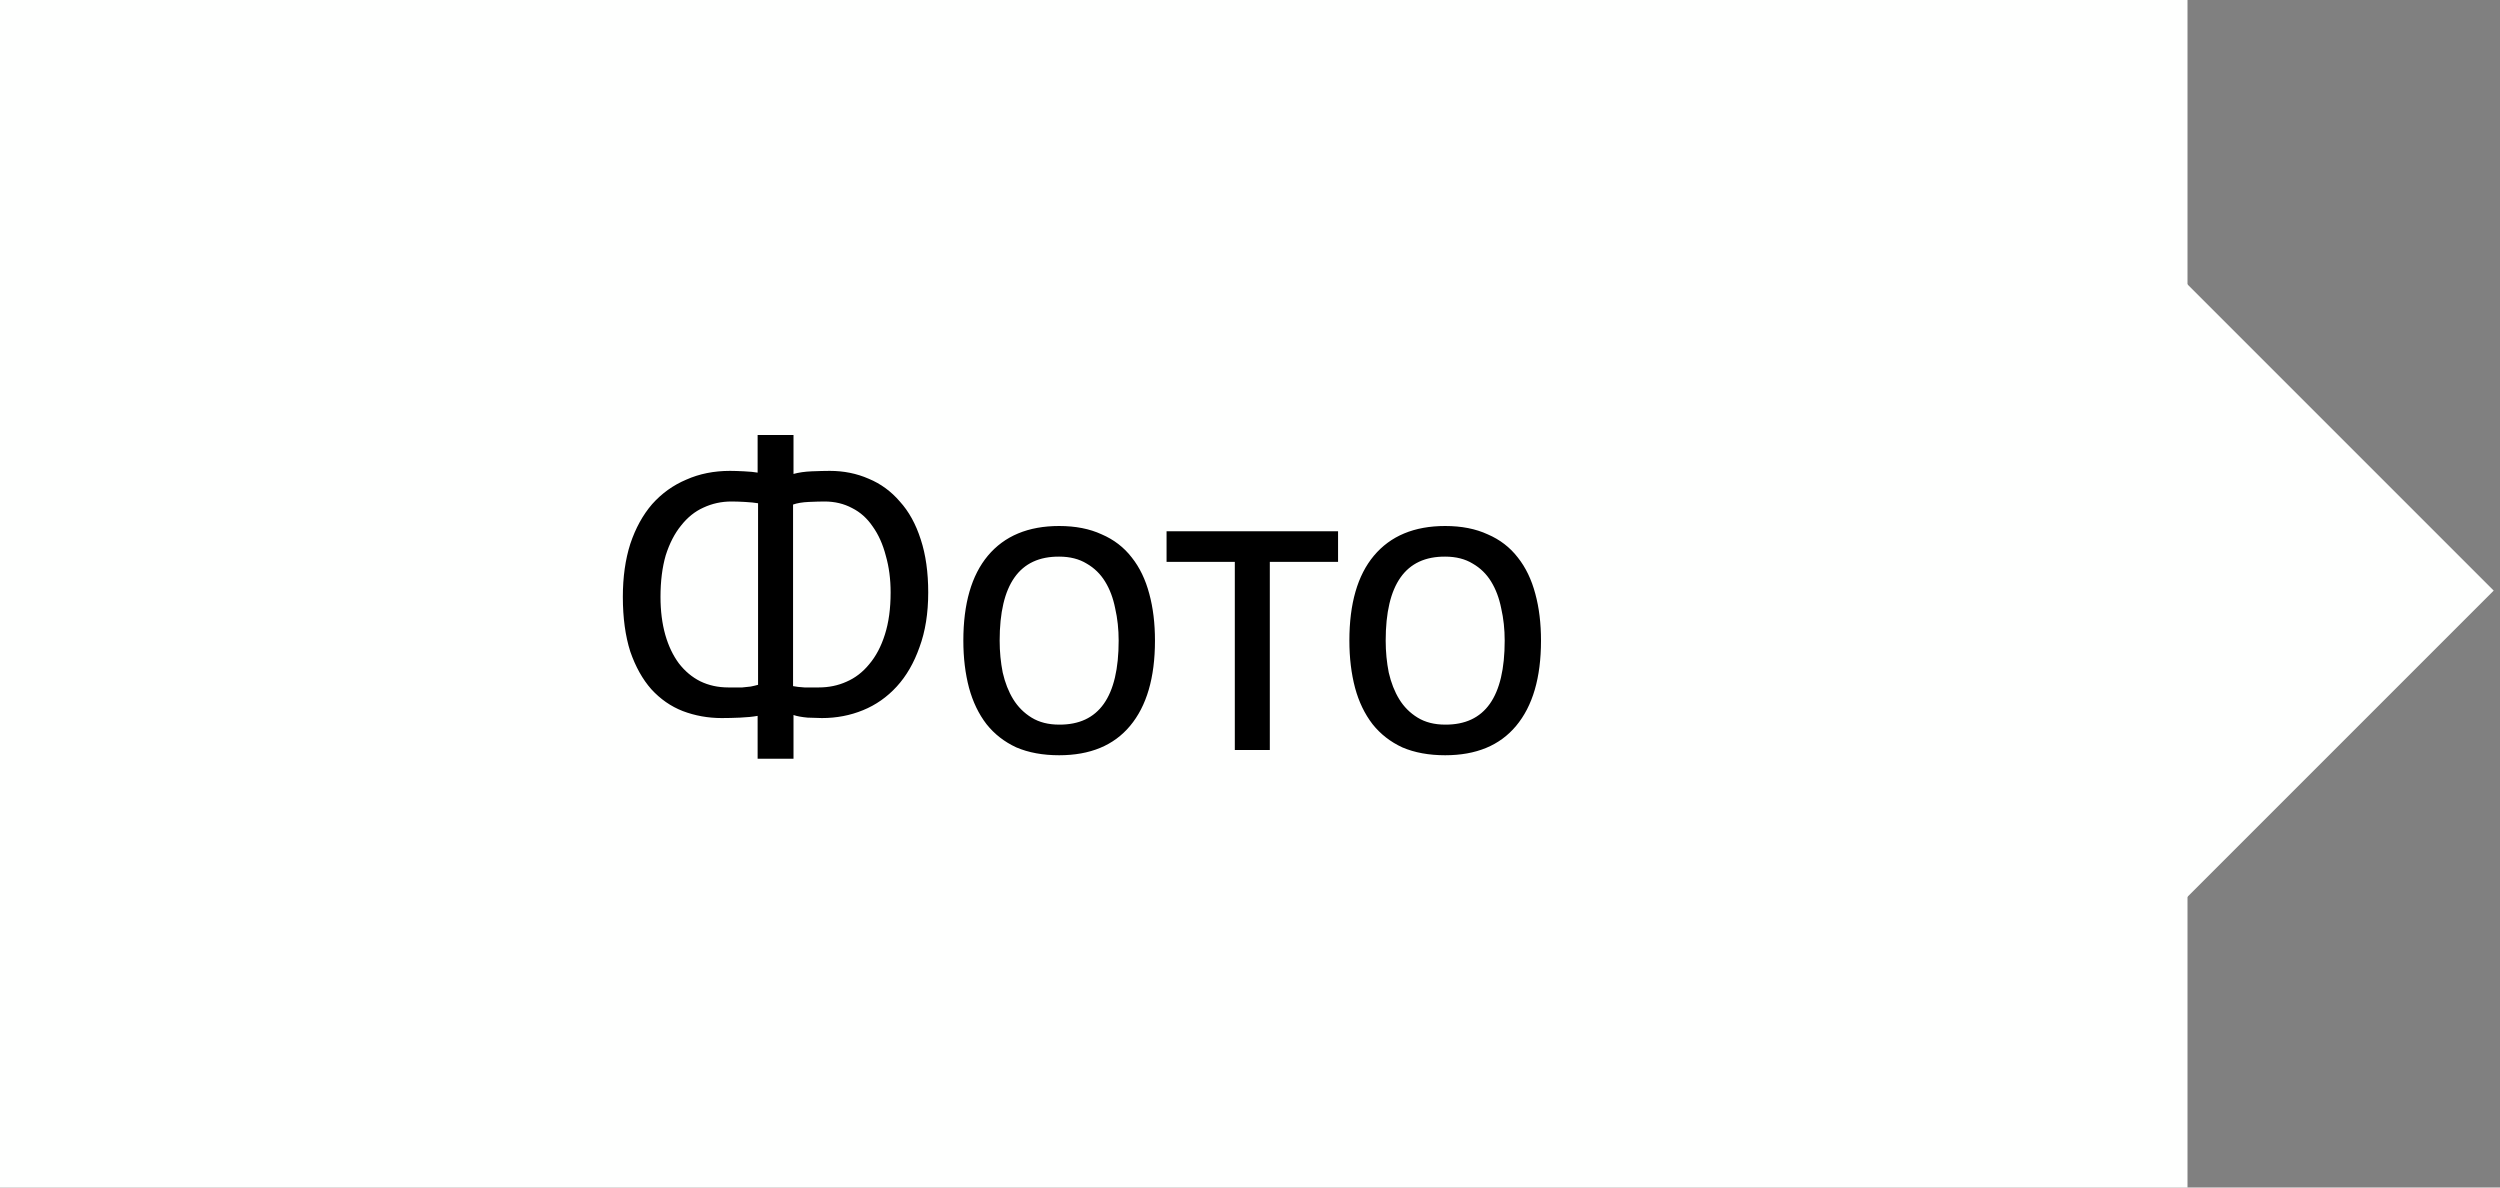 <?xml version="1.0" encoding="UTF-8"?> <svg xmlns="http://www.w3.org/2000/svg" width="80" height="38" viewBox="0 0 80 38" fill="none"><rect x="0" y="0" width="80" height="38" fill="#808080" stroke="none"/> <rect width="70" height="38" fill="#FEFFFE"></rect> <rect x="69.899" y="9" width="14" height="14" transform="rotate(45 69.899 9)" fill="#FEFFFE"></rect> <path d="M24.244 22.908C24.085 22.936 23.898 22.955 23.683 22.964C23.478 22.973 23.282 22.978 23.096 22.978C22.657 22.978 22.241 22.903 21.849 22.754C21.467 22.605 21.131 22.371 20.841 22.054C20.561 21.737 20.337 21.335 20.169 20.85C20.011 20.355 19.931 19.772 19.931 19.1C19.931 18.465 20.011 17.901 20.169 17.406C20.337 16.902 20.571 16.477 20.869 16.132C21.177 15.787 21.541 15.525 21.962 15.348C22.381 15.161 22.848 15.068 23.361 15.068C23.483 15.068 23.632 15.073 23.809 15.082C23.996 15.091 24.141 15.105 24.244 15.124V13.92H25.392V15.166C25.559 15.119 25.756 15.091 25.98 15.082C26.213 15.073 26.404 15.068 26.553 15.068C27.002 15.068 27.417 15.152 27.799 15.32C28.182 15.479 28.514 15.721 28.794 16.048C29.083 16.365 29.307 16.771 29.465 17.266C29.624 17.751 29.703 18.316 29.703 18.96C29.703 19.623 29.61 20.206 29.424 20.71C29.246 21.214 29.003 21.634 28.695 21.97C28.387 22.306 28.028 22.558 27.617 22.726C27.207 22.894 26.768 22.978 26.302 22.978C26.199 22.978 26.045 22.973 25.84 22.964C25.643 22.945 25.494 22.917 25.392 22.88V24.28H24.244V22.908ZM26.386 16.048C26.255 16.048 26.087 16.053 25.881 16.062C25.676 16.071 25.508 16.099 25.378 16.146V21.956C25.471 21.975 25.592 21.989 25.741 21.998C25.9 21.998 26.054 21.998 26.203 21.998C26.521 21.998 26.815 21.937 27.085 21.816C27.366 21.695 27.608 21.508 27.814 21.256C28.028 21.004 28.196 20.687 28.317 20.304C28.439 19.921 28.5 19.473 28.5 18.96C28.5 18.531 28.448 18.139 28.346 17.784C28.252 17.42 28.112 17.107 27.925 16.846C27.748 16.585 27.529 16.389 27.267 16.258C27.006 16.118 26.712 16.048 26.386 16.048ZM23.305 21.998C23.352 21.998 23.413 21.998 23.488 21.998C23.572 21.998 23.66 21.998 23.753 21.998C23.847 21.989 23.936 21.979 24.02 21.97C24.113 21.951 24.192 21.933 24.258 21.914V16.104C24.145 16.085 24.006 16.071 23.837 16.062C23.679 16.053 23.534 16.048 23.404 16.048C23.086 16.048 22.788 16.113 22.508 16.244C22.237 16.365 21.999 16.557 21.794 16.818C21.588 17.07 21.425 17.387 21.303 17.77C21.192 18.153 21.136 18.596 21.136 19.1C21.136 19.548 21.187 19.954 21.29 20.318C21.392 20.673 21.537 20.976 21.724 21.228C21.919 21.48 22.148 21.671 22.41 21.802C22.68 21.933 22.979 21.998 23.305 21.998ZM30.827 20.5C30.827 19.315 31.089 18.409 31.611 17.784C32.143 17.149 32.904 16.832 33.893 16.832C34.416 16.832 34.869 16.921 35.251 17.098C35.643 17.266 35.965 17.513 36.217 17.84C36.469 18.157 36.656 18.545 36.777 19.002C36.899 19.45 36.959 19.949 36.959 20.5C36.959 21.685 36.693 22.595 36.161 23.23C35.639 23.855 34.883 24.168 33.893 24.168C33.371 24.168 32.913 24.084 32.521 23.916C32.139 23.739 31.821 23.491 31.569 23.174C31.317 22.847 31.131 22.46 31.009 22.012C30.888 21.555 30.827 21.051 30.827 20.5ZM31.989 20.5C31.989 20.855 32.022 21.195 32.087 21.522C32.162 21.849 32.274 22.133 32.423 22.376C32.573 22.619 32.769 22.815 33.011 22.964C33.254 23.113 33.548 23.188 33.893 23.188C35.163 23.197 35.797 22.301 35.797 20.5C35.797 20.136 35.76 19.791 35.685 19.464C35.62 19.137 35.513 18.853 35.363 18.61C35.214 18.367 35.018 18.176 34.775 18.036C34.533 17.887 34.239 17.812 33.893 17.812C32.624 17.803 31.989 18.699 31.989 20.5ZM42.818 17.98H40.634V24H39.514V17.98H37.33V17H42.818V17.98ZM43.18 20.5C43.18 19.315 43.441 18.409 43.964 17.784C44.496 17.149 45.257 16.832 46.246 16.832C46.769 16.832 47.221 16.921 47.604 17.098C47.996 17.266 48.318 17.513 48.57 17.84C48.822 18.157 49.009 18.545 49.13 19.002C49.252 19.45 49.312 19.949 49.312 20.5C49.312 21.685 49.046 22.595 48.514 23.23C47.992 23.855 47.236 24.168 46.246 24.168C45.724 24.168 45.266 24.084 44.874 23.916C44.492 23.739 44.174 23.491 43.922 23.174C43.67 22.847 43.483 22.46 43.362 22.012C43.241 21.555 43.18 21.051 43.18 20.5ZM44.342 20.5C44.342 20.855 44.375 21.195 44.44 21.522C44.515 21.849 44.627 22.133 44.776 22.376C44.925 22.619 45.121 22.815 45.364 22.964C45.607 23.113 45.901 23.188 46.246 23.188C47.516 23.197 48.15 22.301 48.15 20.5C48.15 20.136 48.113 19.791 48.038 19.464C47.973 19.137 47.865 18.853 47.716 18.61C47.567 18.367 47.371 18.176 47.128 18.036C46.886 17.887 46.592 17.812 46.246 17.812C44.977 17.803 44.342 18.699 44.342 20.5Z" fill="black"></path> </svg> 